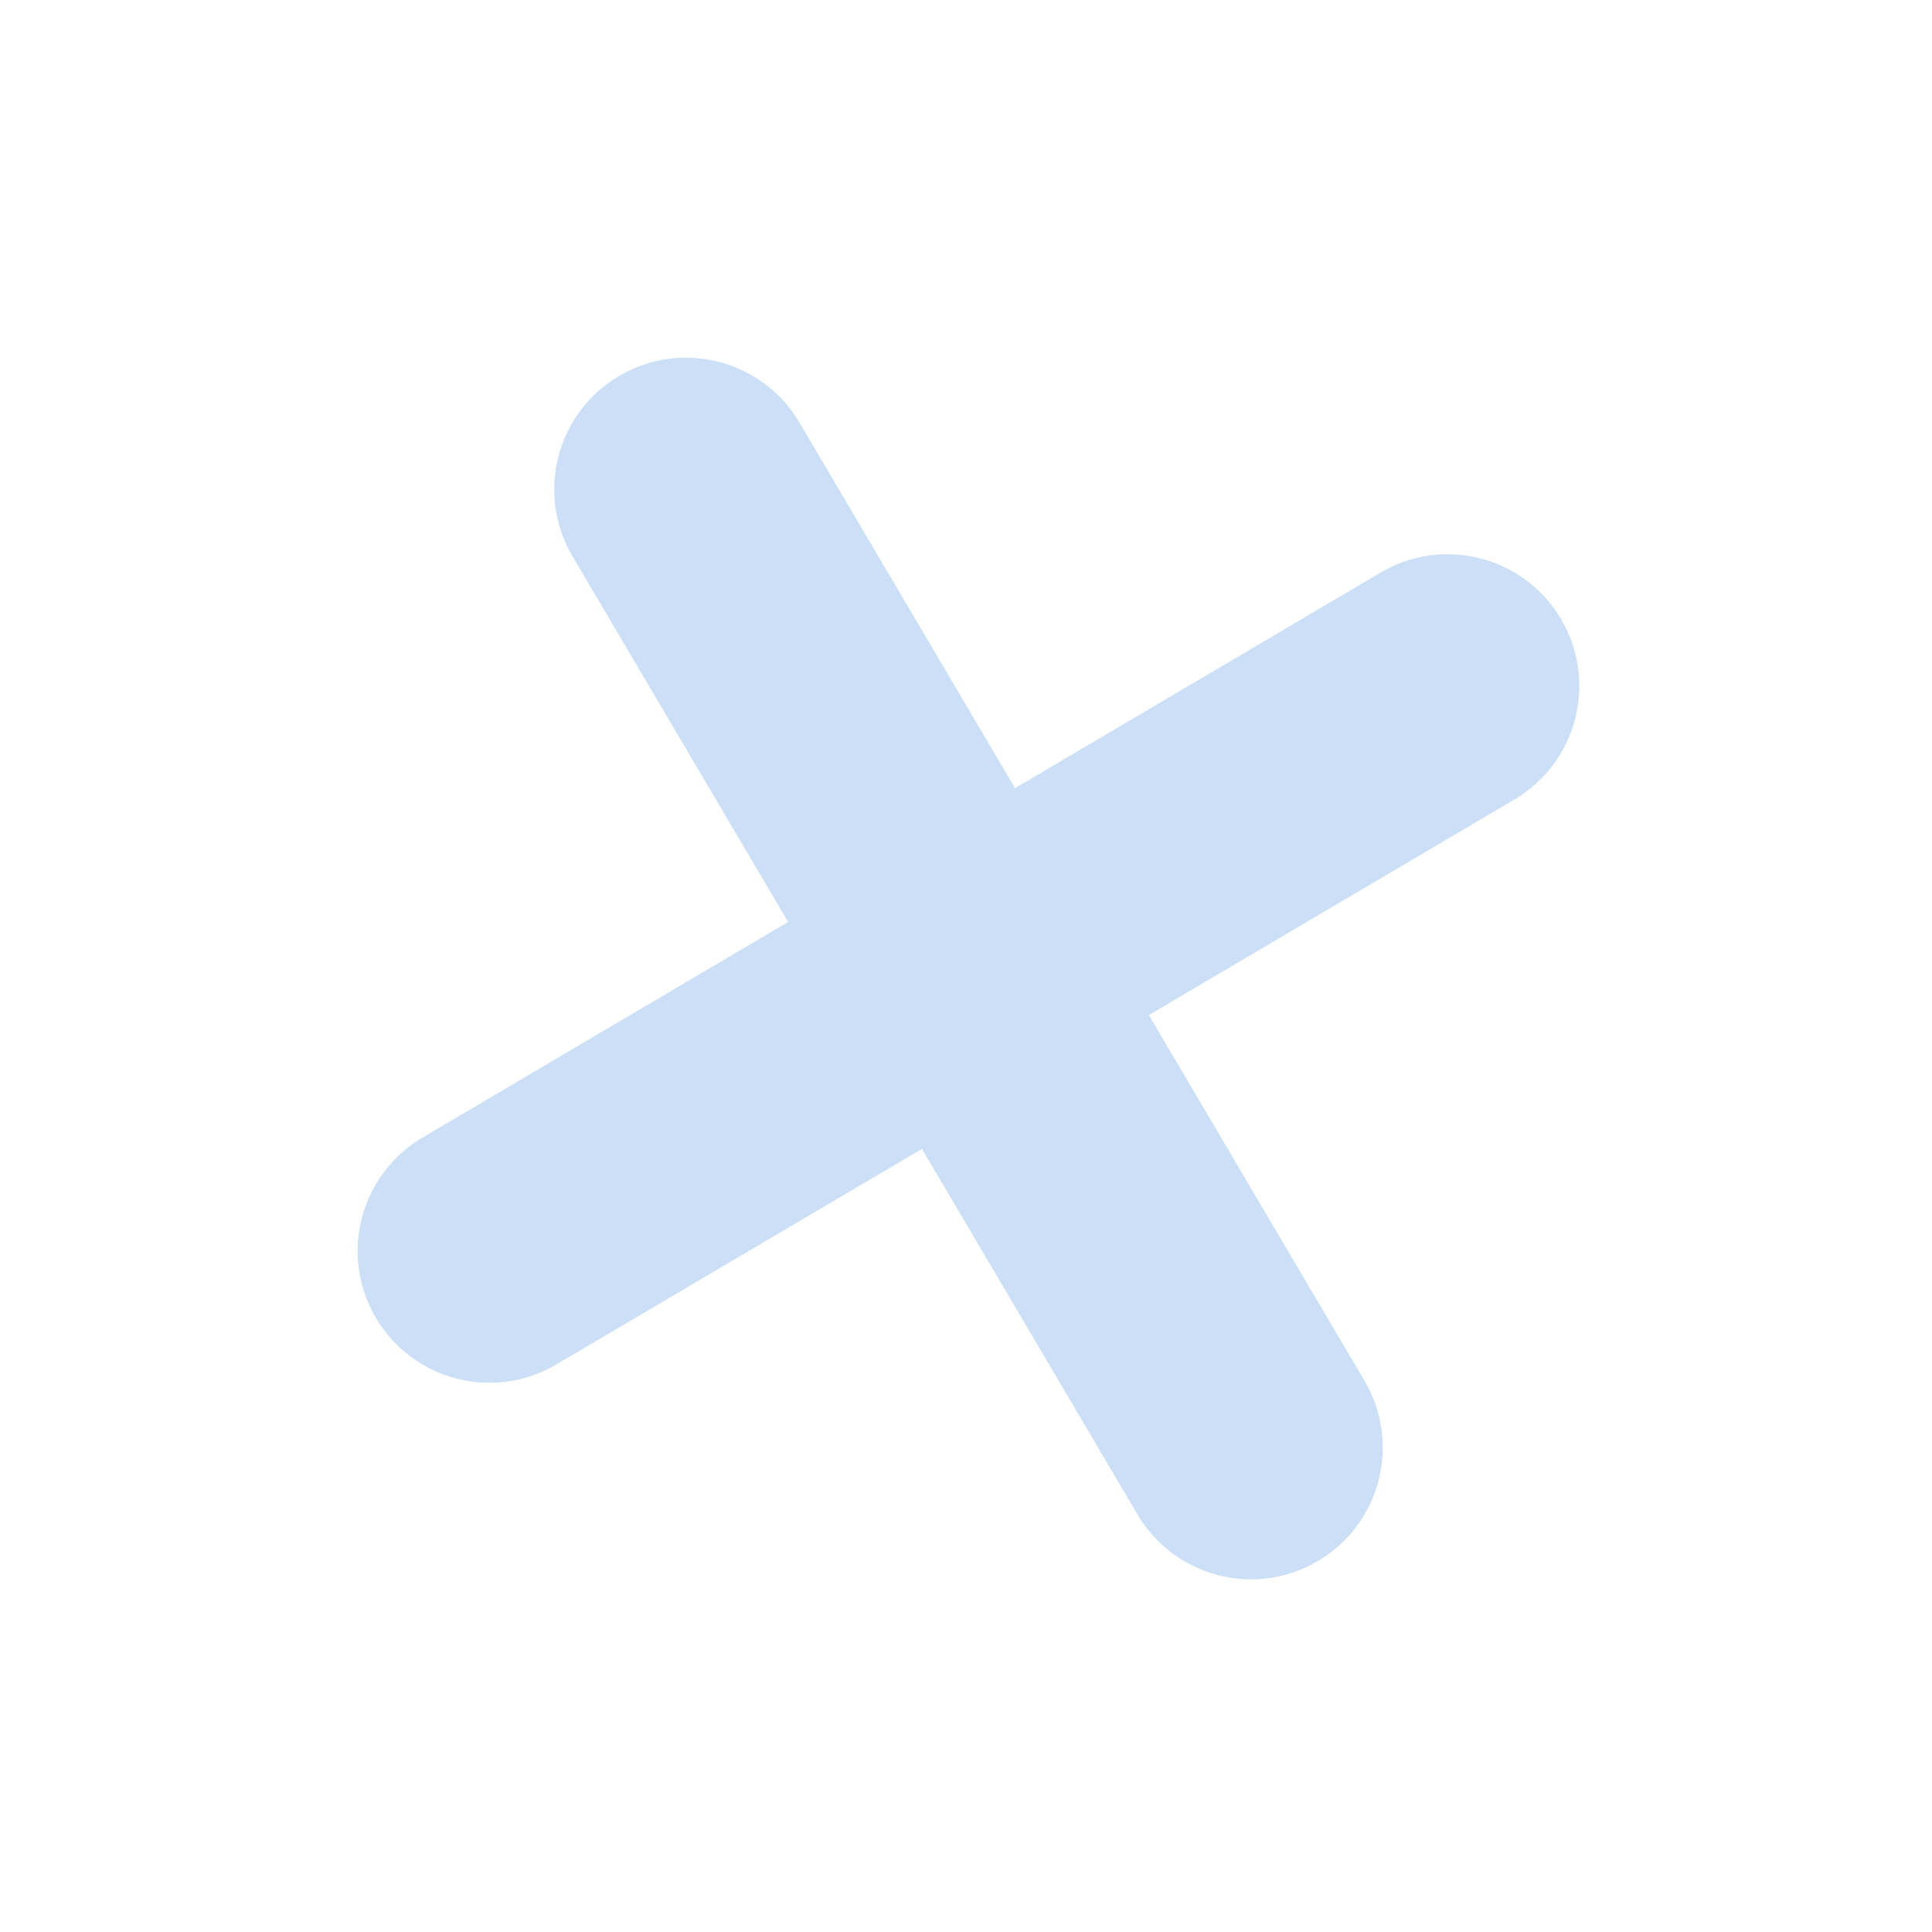 <?xml version="1.0" encoding="UTF-8"?> <svg xmlns="http://www.w3.org/2000/svg" width="66" height="66" viewBox="0 0 66 66" fill="none"> <path fill-rule="evenodd" clip-rule="evenodd" d="M51.737 27.311C53.878 26.048 54.59 23.29 53.328 21.149C52.065 19.008 49.306 18.296 47.166 19.558L34.675 26.924L27.31 14.434C26.048 12.293 23.289 11.581 21.148 12.843C19.007 14.106 18.295 16.864 19.558 19.005L26.923 31.495L14.433 38.861C12.292 40.123 11.58 42.882 12.842 45.023C14.105 47.163 16.864 47.876 19.005 46.613L31.495 39.248L38.86 51.738C40.122 53.879 42.881 54.591 45.022 53.328C47.163 52.066 47.875 49.307 46.612 47.166L39.247 34.676L51.737 27.311Z" fill="#CBDFF6"></path> </svg> 